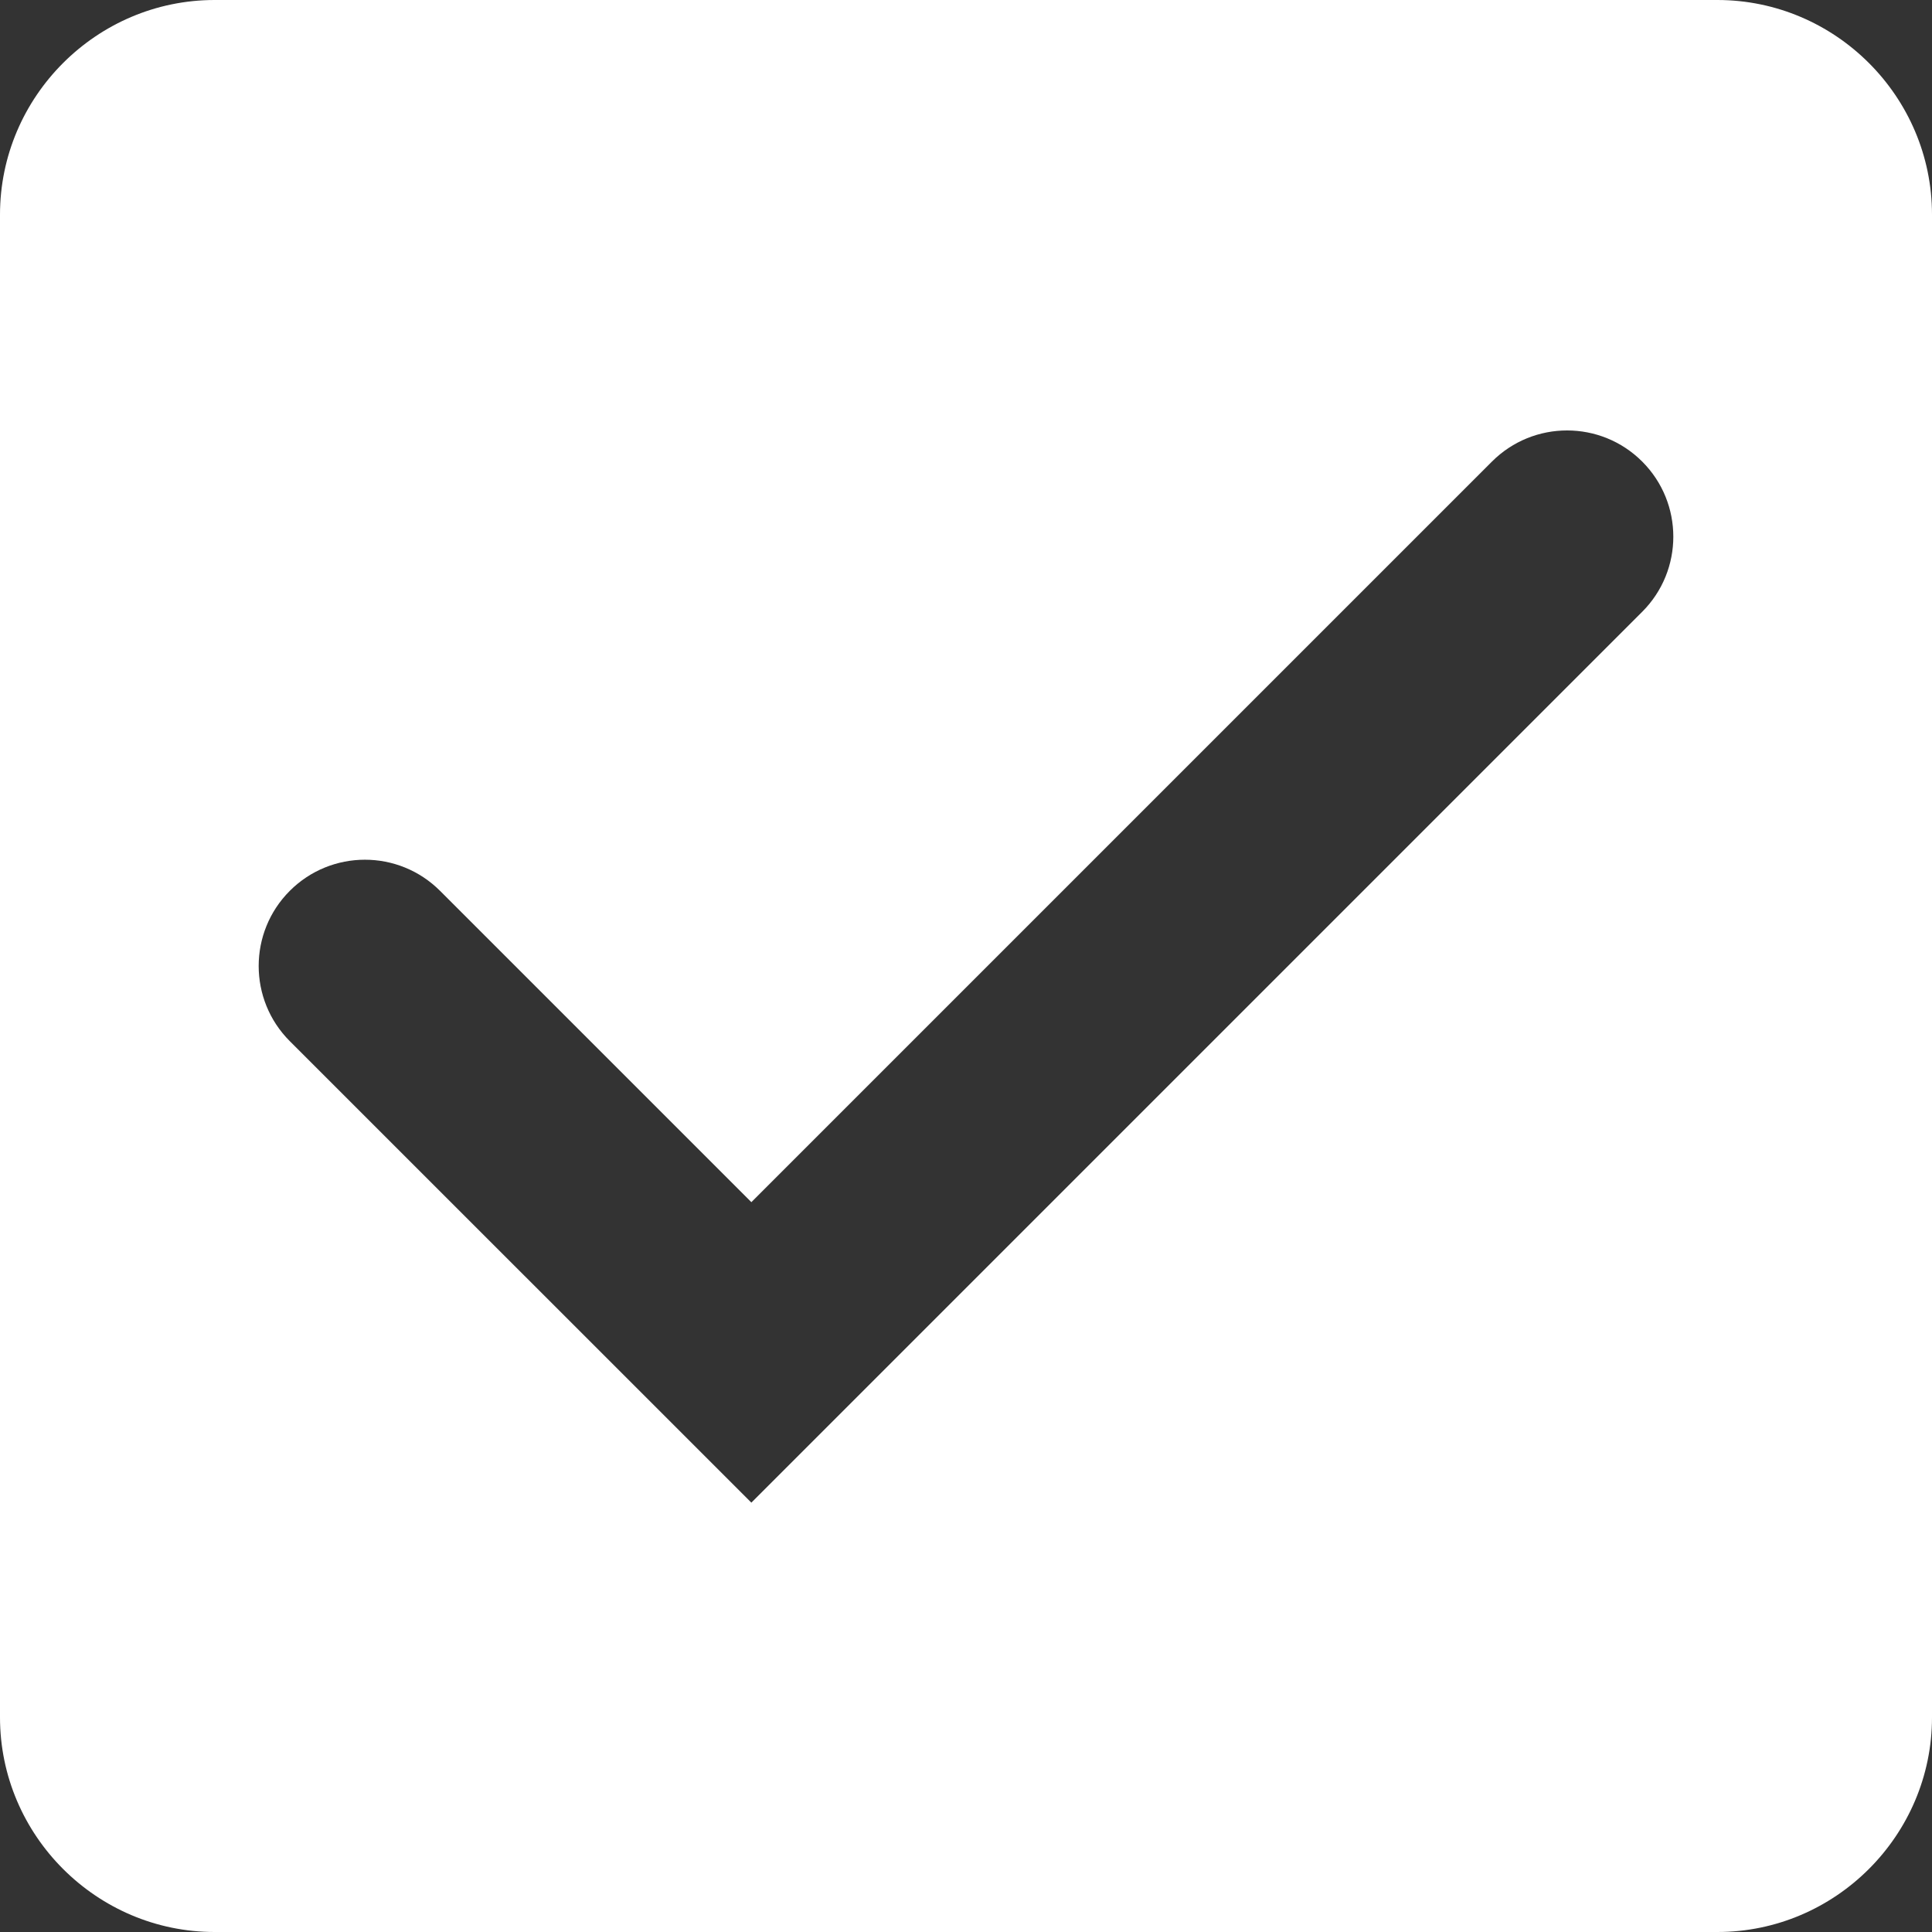 <?xml version="1.0" encoding="UTF-8"?> <svg xmlns="http://www.w3.org/2000/svg" width="21" height="21" viewBox="0 0 21 21" fill="none"><rect x="0" y="0" width="21" height="21" fill="#333333" stroke="none"/> <g clip-path="url(#clip0_52_275)"> <path d="M18.667 0H2.333C1.05 0 0 1.05 0 2.333V18.667C0 19.95 1.05 21 2.333 21H18.667C19.95 21 21 19.95 21 18.667V2.333C21 1.05 19.95 0 18.667 0ZM8.167 16.333L3.15 11.317C2.699 10.866 2.699 10.134 3.15 9.683V9.683C3.601 9.232 4.332 9.232 4.783 9.683L8.167 13.067L16.217 5.017C16.668 4.566 17.399 4.566 17.85 5.017V5.017C18.301 5.468 18.301 6.199 17.85 6.65L8.167 16.333Z" fill="white"></path> </g> <defs> <clipPath id="clip0_52_275"> <rect width="21" height="21" fill="white"></rect> </clipPath> </defs> </svg> 